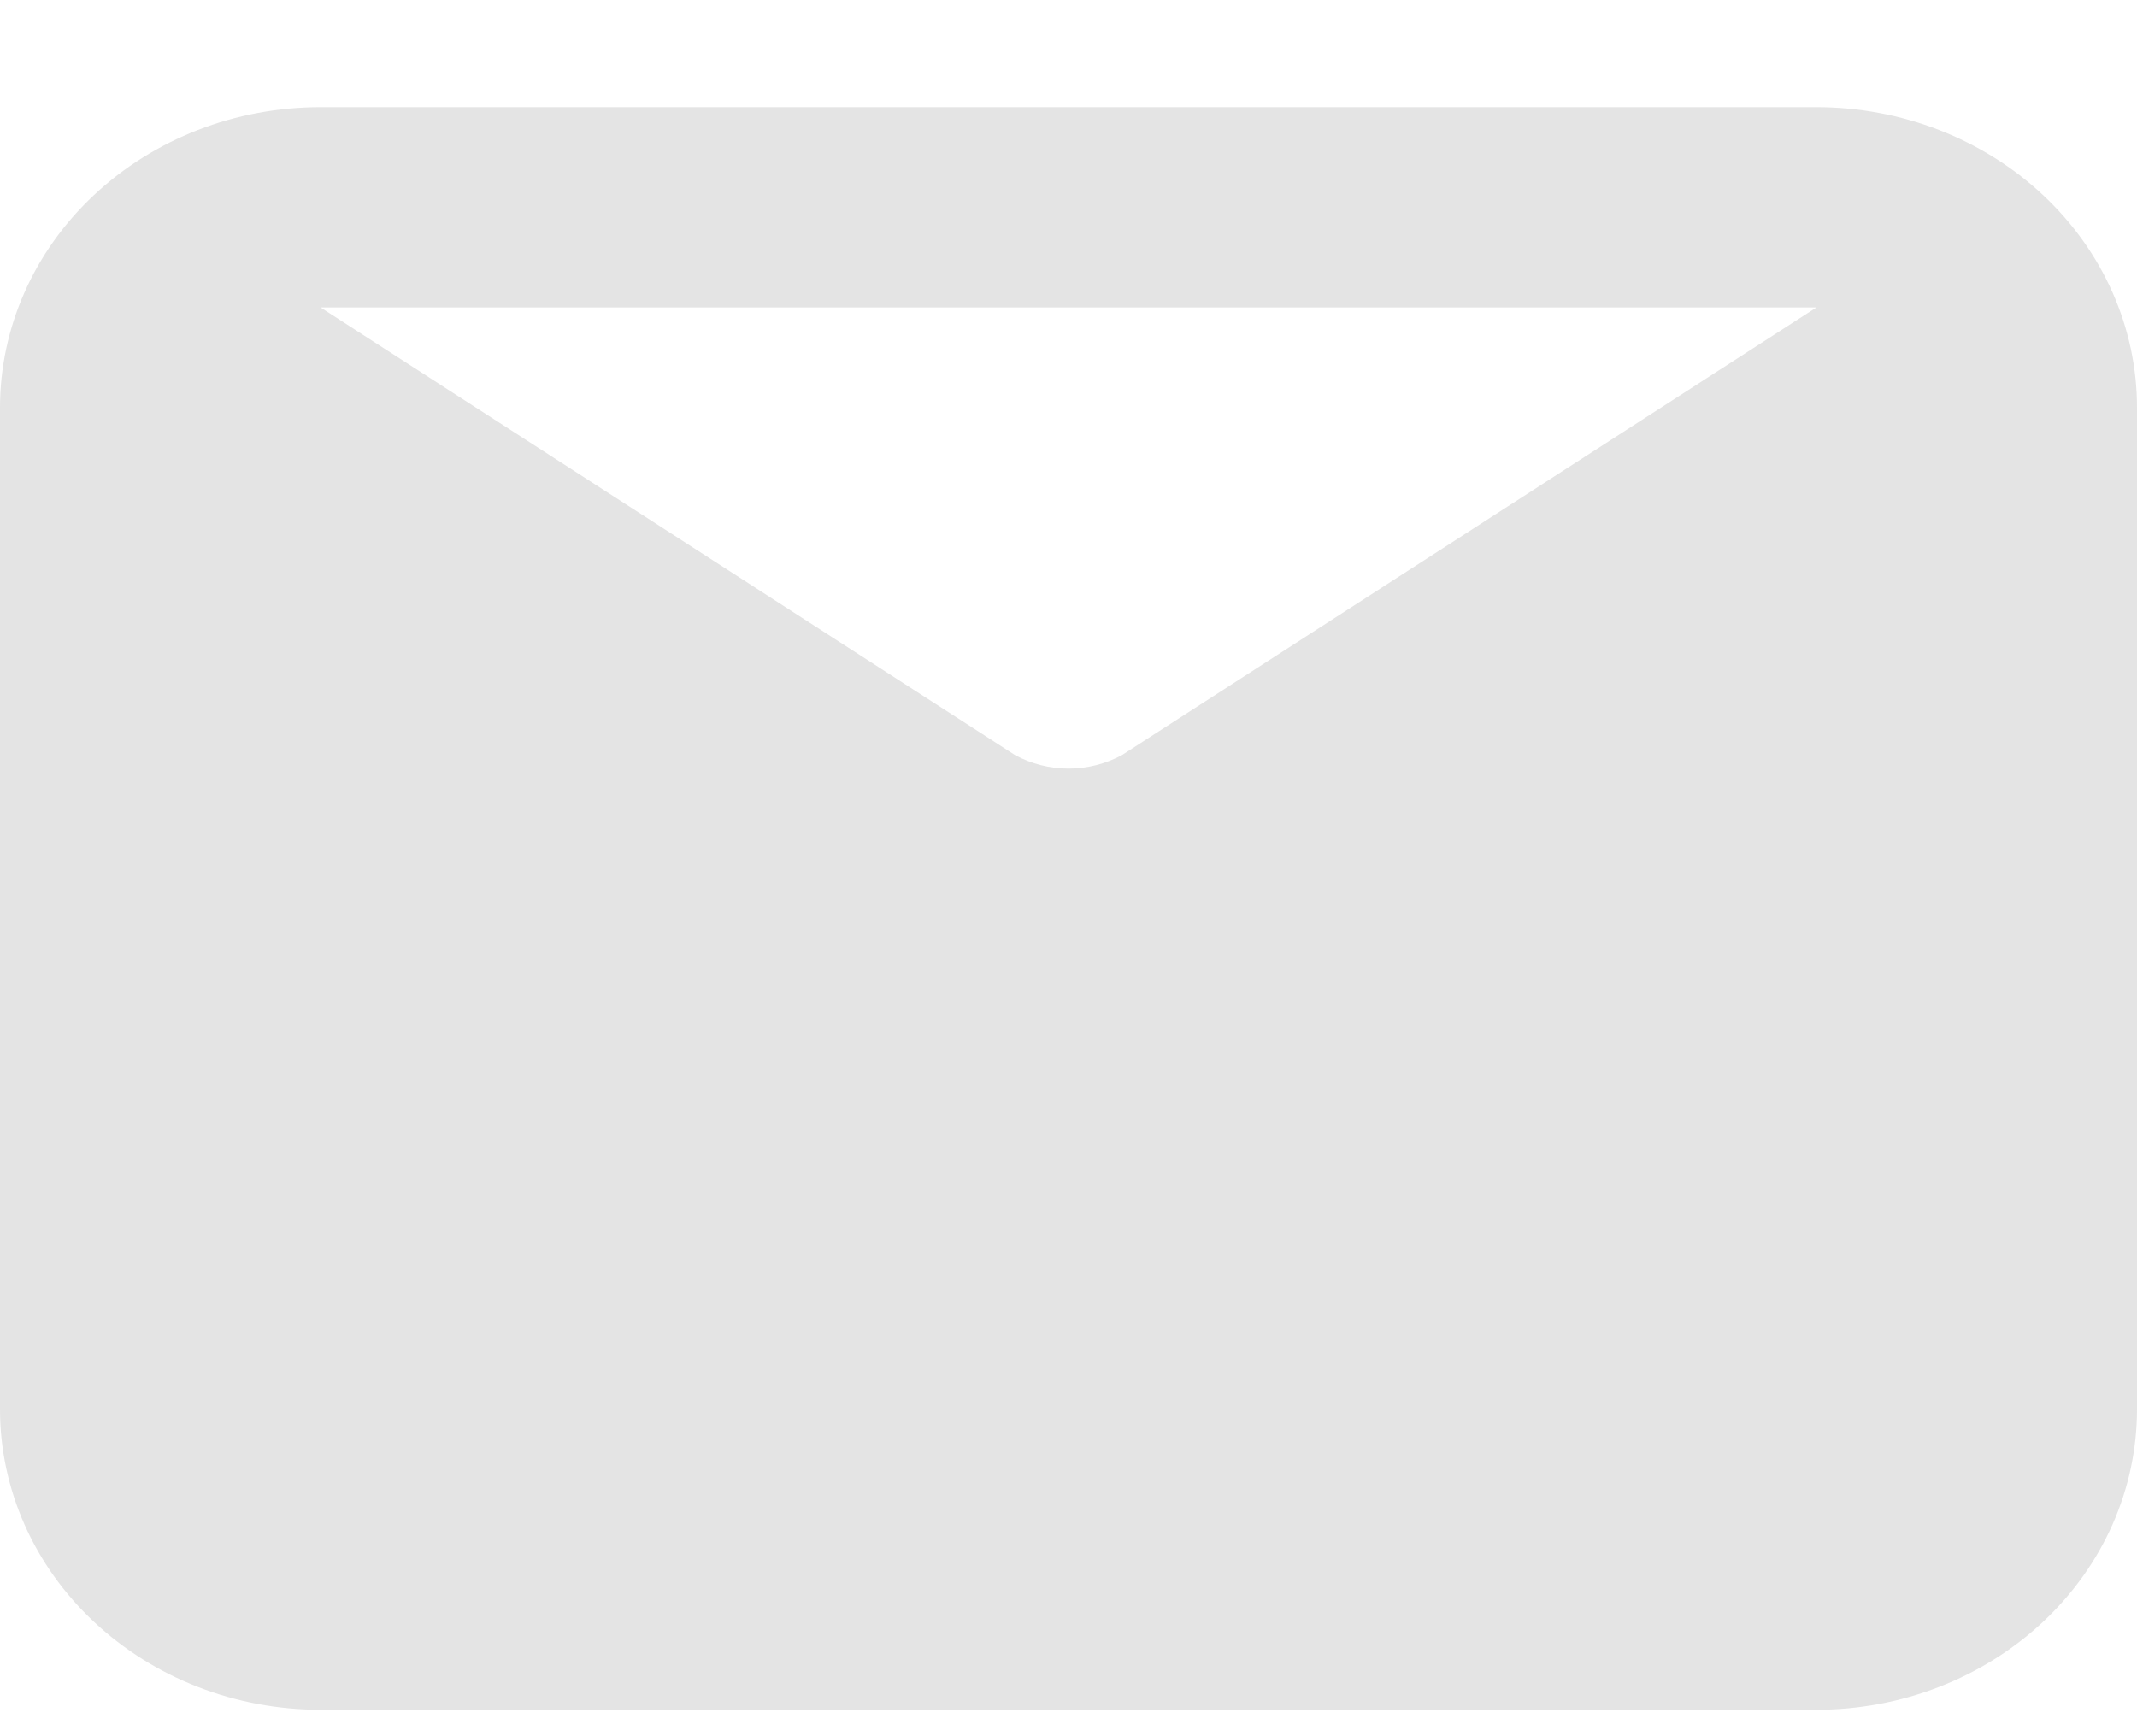 <svg width="16" height="13" viewBox="0 0 16 13" fill="none" xmlns="http://www.w3.org/2000/svg">
<path d="M13.6 0.802H2.4C1.763 0.802 1.153 1.039 0.703 1.461C0.253 1.883 0 2.455 0 3.052V10.552C0 11.149 0.253 11.721 0.703 12.143C1.153 12.565 1.763 12.802 2.4 12.802H13.6C14.236 12.802 14.847 12.565 15.297 12.143C15.747 11.721 16 11.149 16 10.552V3.052C16 2.455 15.747 1.883 15.297 1.461C14.847 1.039 14.236 0.802 13.6 0.802ZM13.6 2.302L8.4 5.654C8.278 5.72 8.14 5.755 8 5.755C7.86 5.755 7.722 5.72 7.6 5.654L2.4 2.302H13.6Z" fill="#E4E4E4"/>
</svg>
